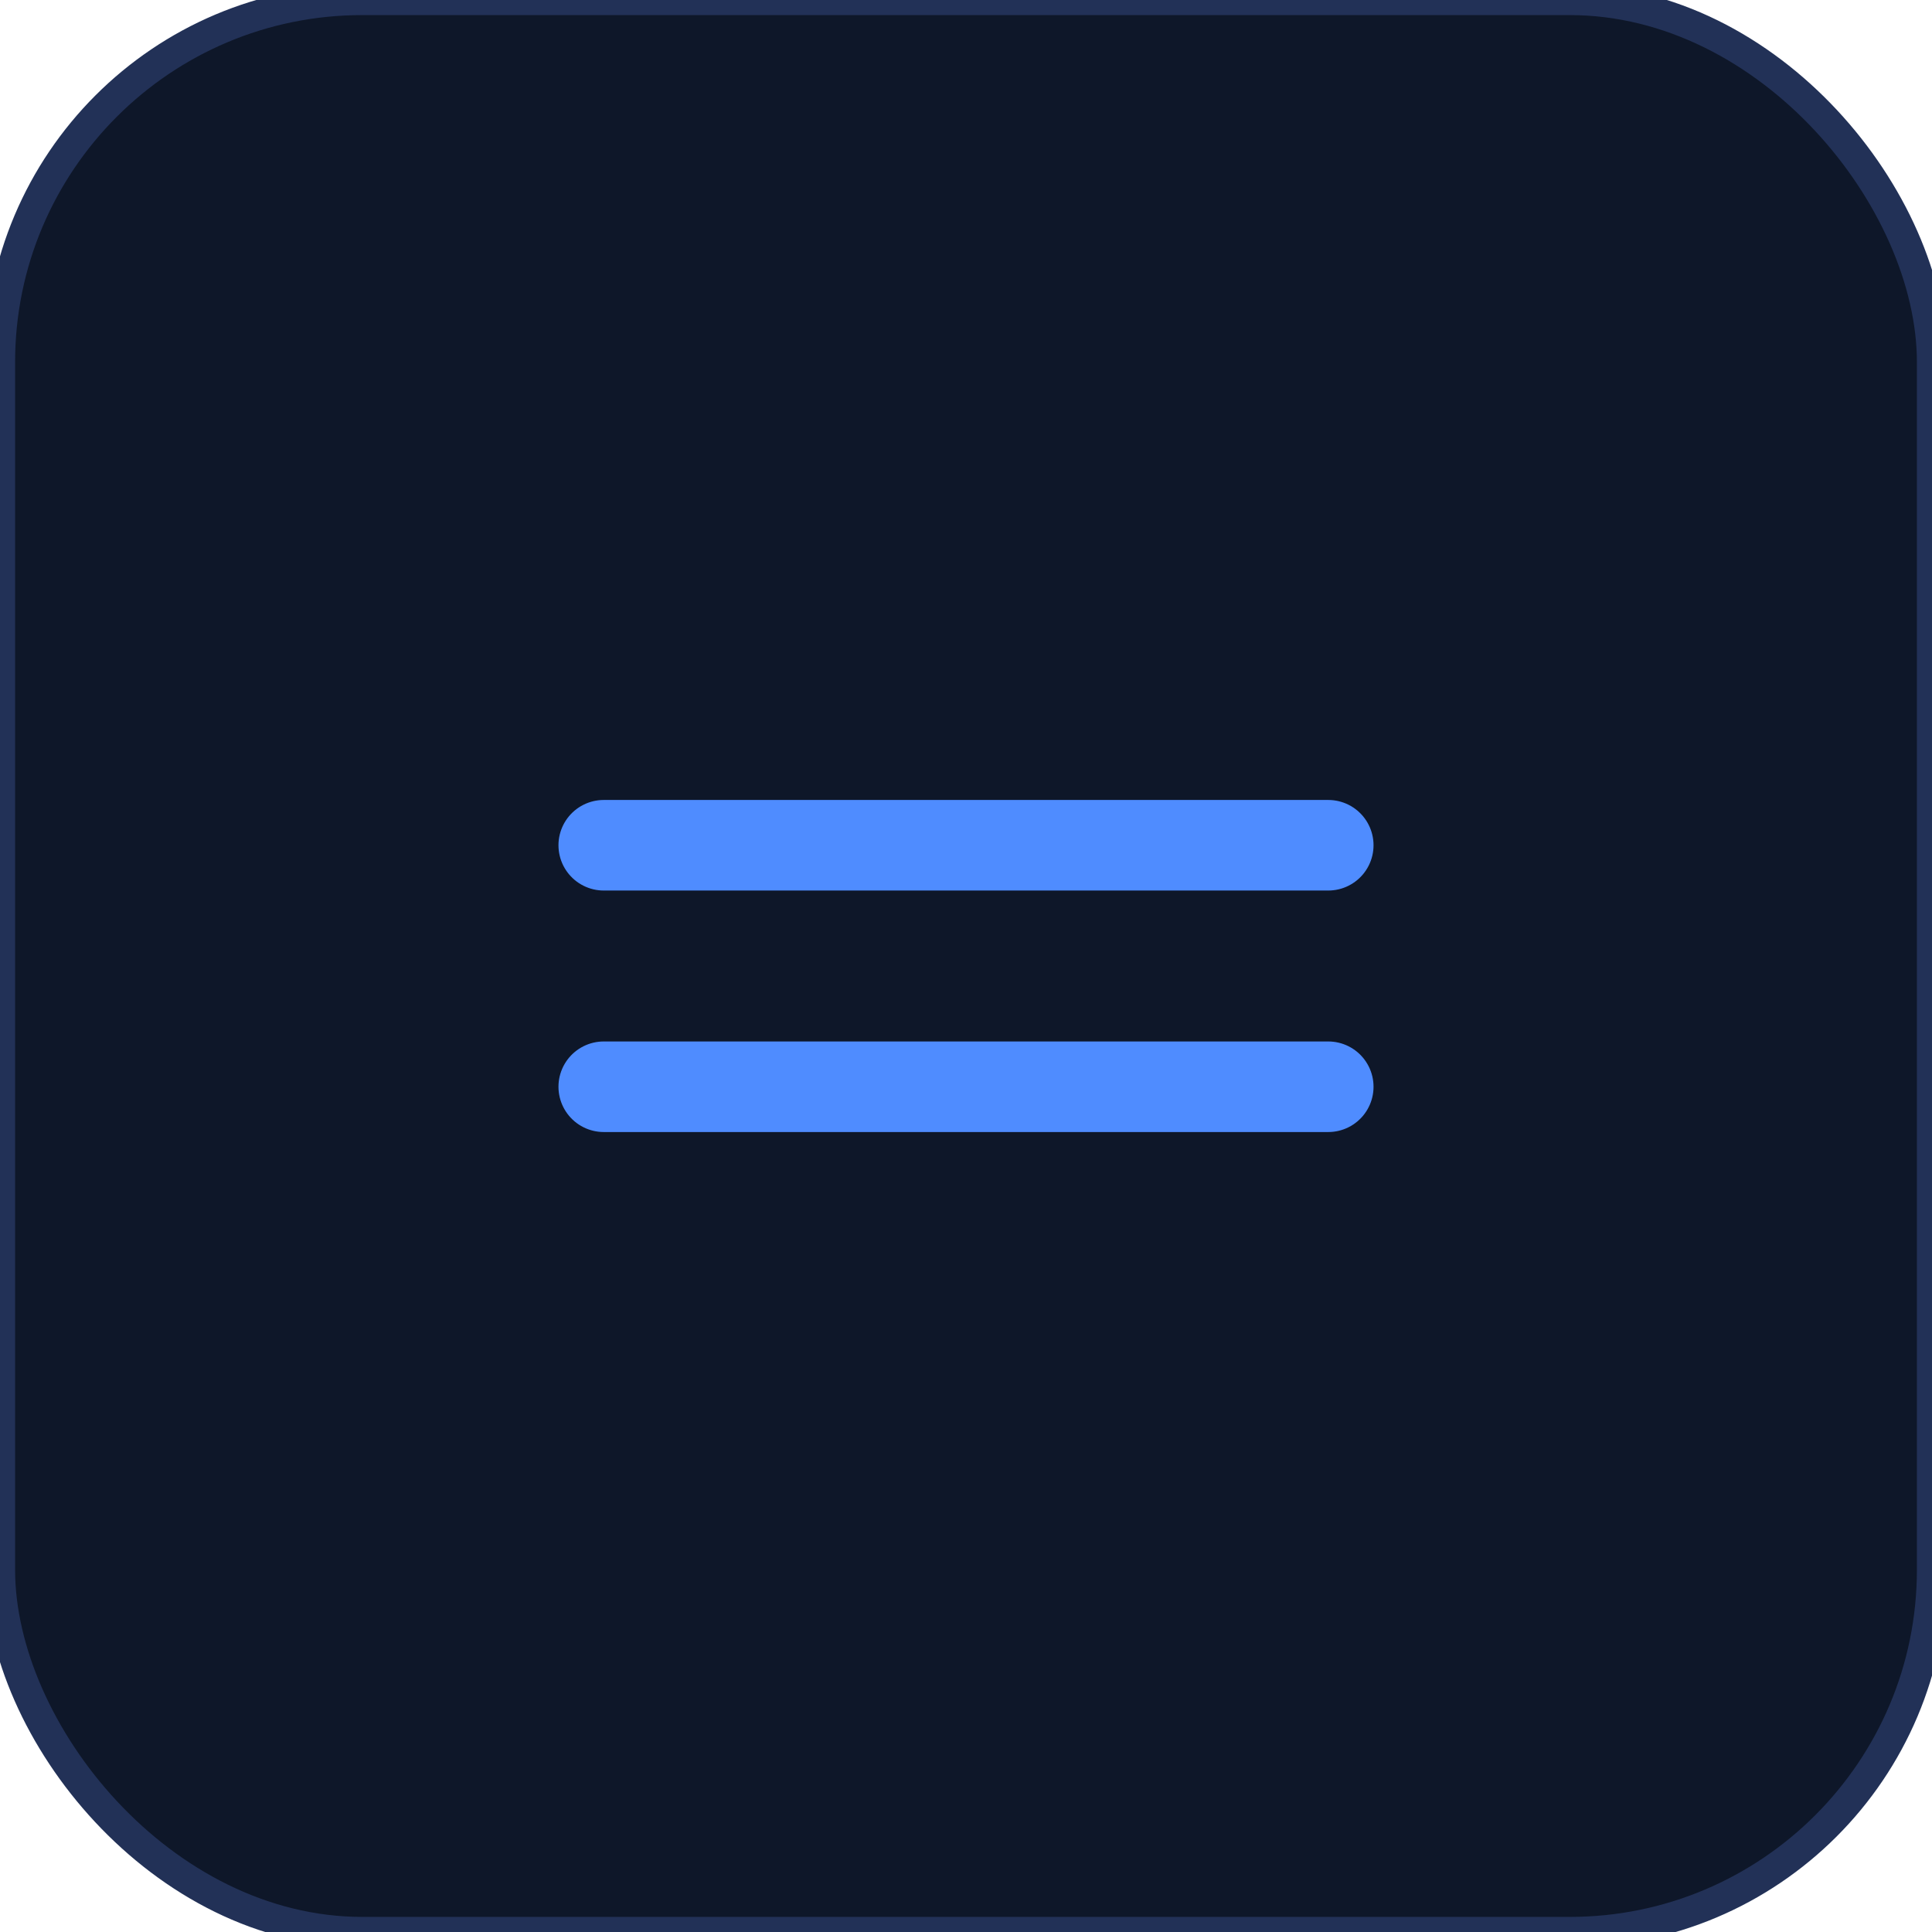 <svg xmlns='http://www.w3.org/2000/svg' width='64' height='64' viewBox='0 0 64 64'>
<rect width='64' height='64' rx='12' fill='#0e1729' stroke='#223157'/>
<path d='M20 36h24M20 28h24' stroke='#4f8cff' stroke-width='3' stroke-linecap='round'/>
</svg>